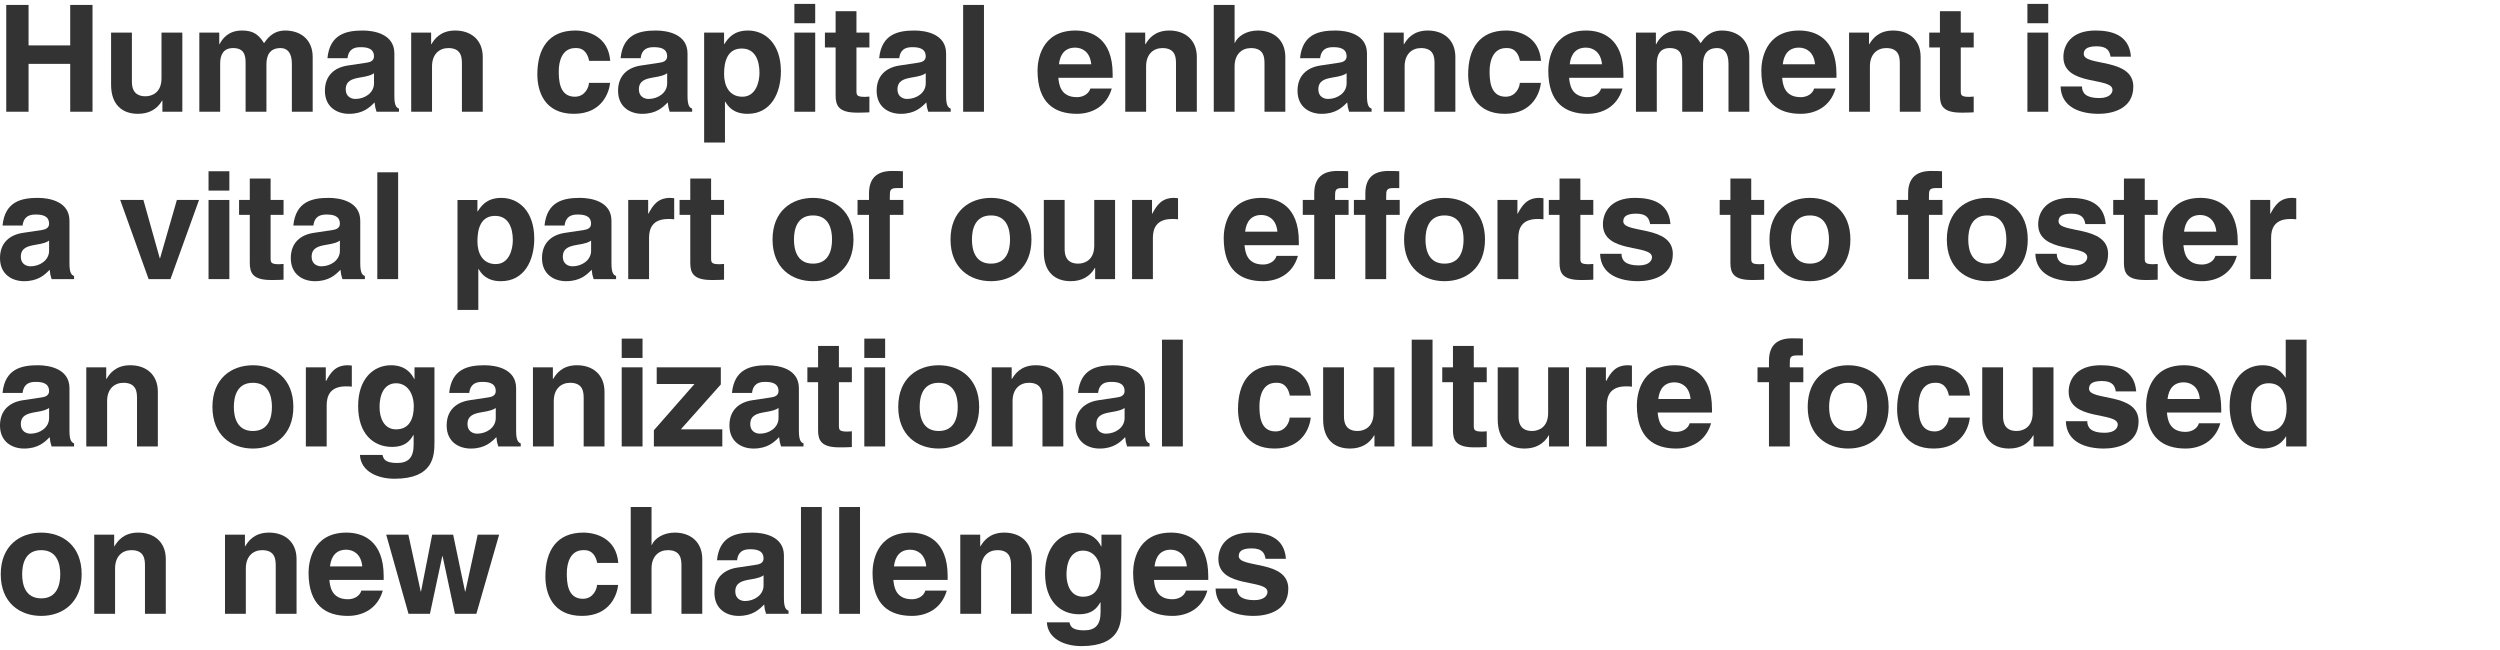 <?xml version="1.0" encoding="UTF-8"?><svg id="visual" xmlns="http://www.w3.org/2000/svg" width="500" height="130" viewBox="0 0 500 130"><rect x="461.677" y="0" width="38.323" height="130" fill="none"/><path d="M5.712,12.769v9.58H1.249V.987h4.463v8.092h8.33V.987h4.462v21.362h-4.462v-9.58H5.712Z" fill="#333"/><path d="M36.467,22.349h-3.987v-2.232h-.06c-.952,1.696-2.618,2.648-4.82,2.648-3.124,0-5.384-1.785-5.384-5.831V6.521h4.165v9.818c0,2.44,1.428,2.916,2.707,2.916,1.369,0,3.213-.773,3.213-3.6V6.521h4.166v15.828Z" fill="#333"/><path d="M62.538,22.349h-4.165v-9.61c0-2.35-1.042-3.124-2.262-3.124-2.083,0-2.826,1.368-2.826,3.243v9.491h-4.166v-9.521c0-1.339,0-3.213-2.499-3.213-1.963,0-2.588,1.368-2.588,3.094v9.639h-4.166V6.521h3.987v2.32h.059c.536-1.041,1.696-2.737,4.493-2.737,2.291,0,3.332.833,4.403,2.529.535-.773,1.696-2.529,4.225-2.529,3.094,0,5.504,1.815,5.504,5.295v10.949Z" fill="#333"/><path d="M78.876,19.255c0,1.875.416,2.291.922,2.47v.625h-4.492c-.239-.744-.298-.982-.387-1.874-.953.982-2.291,2.291-5.117,2.291-2.38,0-4.82-1.338-4.82-4.612,0-3.094,1.963-4.671,4.612-5.058l3.748-.565c.655-.089,1.458-.357,1.458-1.25,0-1.755-1.666-1.845-2.738-1.845-2.083,0-2.439,1.28-2.558,2.202h-4.016c.475-4.85,3.838-5.534,7.08-5.534,2.232,0,6.307.684,6.307,4.582v8.569ZM74.801,14.643c-.417.327-1.101.595-2.827.863-1.547.268-2.826.655-2.826,2.38,0,1.458,1.13,1.904,1.934,1.904,1.845,0,3.72-1.19,3.72-3.124v-2.023Z" fill="#333"/><path d="M96.549,22.349h-4.165v-9.61c0-1.16-.06-3.124-2.707-3.124-1.845,0-3.273,1.25-3.273,3.659v9.074h-4.166V6.521h3.987v2.32h.06c.565-.952,1.755-2.737,4.76-2.737,3.094,0,5.504,1.815,5.504,5.295v10.949Z" fill="#333"/><path d="M122.017,16.577c-.148,1.636-1.428,6.188-7.23,6.188-5.95,0-7.319-4.552-7.319-7.884,0-5.117,2.231-8.777,7.587-8.777,2.499,0,6.605,1.13,6.992,6.069h-4.226c-.178-1.011-.773-2.559-2.558-2.559h-.208c-2.618,0-3.302,2.618-3.302,4.582,0,1.726.059,5.147,3.213,5.147,2.112,0,2.826-2.023,2.826-2.767h4.225Z" fill="#333"/><path d="M137.507,19.255c0,1.875.416,2.291.922,2.47v.625h-4.492c-.239-.744-.298-.982-.387-1.874-.953.982-2.291,2.291-5.117,2.291-2.38,0-4.82-1.338-4.82-4.612,0-3.094,1.963-4.671,4.612-5.058l3.748-.565c.655-.089,1.458-.357,1.458-1.25,0-1.755-1.666-1.845-2.738-1.845-2.083,0-2.439,1.28-2.558,2.202h-4.016c.475-4.85,3.838-5.534,7.08-5.534,2.232,0,6.307.684,6.307,4.582v8.569ZM133.431,14.643c-.417.327-1.101.595-2.827.863-1.547.268-2.826.655-2.826,2.38,0,1.458,1.13,1.904,1.934,1.904,1.845,0,3.72-1.19,3.72-3.124v-2.023Z" fill="#333"/><path d="M144.814,8.812h.06c.774-1.25,1.934-2.707,4.73-2.707,3.481,0,6.576,2.677,6.576,8.152,0,4.343-1.964,8.509-6.665,8.509-2.916,0-3.957-1.577-4.462-2.439h-.06v8.182h-4.166V6.521h3.987v2.291ZM148.474,19.344c2.677,0,3.421-2.916,3.421-4.79,0-2.499-.893-4.849-3.54-4.849-2.857,0-3.541,2.559-3.541,5.087,0,2.35,1.011,4.552,3.66,4.552Z" fill="#333"/><path d="M163.041,4.647h-4.166V.779h4.166v3.868ZM163.041,6.521v15.828h-4.166V6.521h4.166Z" fill="#333"/><path d="M171.291,6.521h2.589v2.975h-2.589v8.598c0,.922.029,1.28,1.725,1.28.268,0,.566-.03.863-.06v3.154c-.655.03-1.309.06-1.964.06h-.535c-3.6,0-4.255-1.369-4.255-3.422v-9.61h-2.142v-2.975h2.142V2.237h4.166v4.284Z" fill="#333"/><path d="M189.222,19.255c0,1.875.416,2.291.922,2.47v.625h-4.492c-.239-.744-.298-.982-.387-1.874-.953.982-2.291,2.291-5.117,2.291-2.38,0-4.82-1.338-4.82-4.612,0-3.094,1.963-4.671,4.612-5.058l3.748-.565c.655-.089,1.458-.357,1.458-1.25,0-1.755-1.666-1.845-2.738-1.845-2.083,0-2.439,1.28-2.558,2.202h-4.016c.475-4.85,3.838-5.534,7.08-5.534,2.232,0,6.307.684,6.307,4.582v8.569ZM185.147,14.643c-.417.327-1.101.595-2.827.863-1.547.268-2.826.655-2.826,2.38,0,1.458,1.13,1.904,1.934,1.904,1.845,0,3.72-1.19,3.72-3.124v-2.023Z" fill="#333"/><path d="M196.794,22.349h-4.166V.987h4.166v21.362Z" fill="#333"/><path d="M222.352,17.707c-1.101,3.808-4.254,5.058-6.962,5.058-4.462,0-7.884-2.142-7.884-8.657,0-1.904.654-8.003,7.587-8.003,3.124,0,7.438,1.487,7.438,8.717v.744h-10.86c.12,1.19.357,3.868,3.719,3.868,1.161,0,2.351-.595,2.678-1.726h4.284ZM218.246,12.858c-.238-2.559-1.875-3.332-3.213-3.332-1.964,0-3.005,1.25-3.243,3.332h6.456Z" fill="#333"/><path d="M239.364,22.349h-4.165v-9.61c0-1.16-.06-3.124-2.707-3.124-1.845,0-3.273,1.25-3.273,3.659v9.074h-4.166V6.521h3.987v2.32h.06c.565-.952,1.755-2.737,4.76-2.737,3.094,0,5.504,1.815,5.504,5.295v10.949Z" fill="#333"/><path d="M257.064,22.349h-4.165v-9.61c0-1.16-.06-3.124-2.707-3.124-1.845,0-3.273,1.25-3.273,3.659v9.074h-4.166V.987h4.166v7.587h.059c.536-1.309,2.321-2.469,4.582-2.469,3.094,0,5.504,1.815,5.504,5.295v10.949Z" fill="#333"/><path d="M273.398,19.255c0,1.875.416,2.291.922,2.47v.625h-4.492c-.239-.744-.298-.982-.387-1.874-.953.982-2.291,2.291-5.117,2.291-2.38,0-4.82-1.338-4.82-4.612,0-3.094,1.963-4.671,4.612-5.058l3.748-.565c.655-.089,1.458-.357,1.458-1.25,0-1.755-1.666-1.845-2.738-1.845-2.083,0-2.439,1.28-2.558,2.202h-4.016c.475-4.85,3.838-5.534,7.08-5.534,2.232,0,6.307.684,6.307,4.582v8.569ZM269.322,14.643c-.417.327-1.101.595-2.827.863-1.547.268-2.826.655-2.826,2.38,0,1.458,1.13,1.904,1.934,1.904,1.845,0,3.72-1.19,3.72-3.124v-2.023Z" fill="#333"/><path d="M291.072,22.349h-4.165v-9.61c0-1.16-.06-3.124-2.707-3.124-1.845,0-3.273,1.25-3.273,3.659v9.074h-4.166V6.521h3.987v2.32h.06c.565-.952,1.755-2.737,4.76-2.737,3.094,0,5.504,1.815,5.504,5.295v10.949Z" fill="#333"/><path d="M308.182,16.577c-.148,1.636-1.428,6.188-7.23,6.188-5.95,0-7.319-4.552-7.319-7.884,0-5.117,2.231-8.777,7.587-8.777,2.499,0,6.605,1.13,6.992,6.069h-4.226c-.178-1.011-.773-2.559-2.558-2.559h-.208c-2.618,0-3.302,2.618-3.302,4.582,0,1.726.059,5.147,3.213,5.147,2.112,0,2.826-2.023,2.826-2.767h4.225Z" fill="#333"/><path d="M324.504,17.707c-1.101,3.808-4.254,5.058-6.962,5.058-4.462,0-7.884-2.142-7.884-8.657,0-1.904.654-8.003,7.587-8.003,3.124,0,7.438,1.487,7.438,8.717v.744h-10.86c.12,1.19.357,3.868,3.719,3.868,1.161,0,2.351-.595,2.678-1.726h4.284ZM320.399,12.858c-.238-2.559-1.875-3.332-3.213-3.332-1.964,0-3.005,1.25-3.243,3.332h6.456Z" fill="#333"/><path d="M349.863,22.349h-4.165v-9.61c0-2.35-1.042-3.124-2.262-3.124-2.083,0-2.826,1.368-2.826,3.243v9.491h-4.166v-9.521c0-1.339,0-3.213-2.499-3.213-1.963,0-2.588,1.368-2.588,3.094v9.639h-4.166V6.521h3.987v2.32h.059c.536-1.041,1.696-2.737,4.493-2.737,2.291,0,3.332.833,4.403,2.529.535-.773,1.696-2.529,4.225-2.529,3.094,0,5.504,1.815,5.504,5.295v10.949Z" fill="#333"/><path d="M367.114,17.707c-1.101,3.808-4.254,5.058-6.962,5.058-4.462,0-7.884-2.142-7.884-8.657,0-1.904.654-8.003,7.587-8.003,3.124,0,7.438,1.487,7.438,8.717v.744h-10.86c.12,1.19.357,3.868,3.719,3.868,1.161,0,2.351-.595,2.678-1.726h4.284ZM363.008,12.858c-.238-2.559-1.875-3.332-3.213-3.332-1.964,0-3.005,1.25-3.243,3.332h6.456Z" fill="#333"/><path d="M384.126,22.349h-4.165v-9.61c0-1.16-.06-3.124-2.707-3.124-1.845,0-3.273,1.25-3.273,3.659v9.074h-4.166V6.521h3.987v2.32h.06c.565-.952,1.755-2.737,4.76-2.737,3.094,0,5.504,1.815,5.504,5.295v10.949Z" fill="#333"/><path d="M392.153,6.521h2.589v2.975h-2.589v8.598c0,.922.029,1.28,1.725,1.28.268,0,.566-.03.863-.06v3.154c-.655.03-1.309.06-1.964.06h-.535c-3.6,0-4.255-1.369-4.255-3.422v-9.61h-2.142v-2.975h2.142V2.237h4.166v4.284Z" fill="#333"/><path d="M409.647,4.647h-4.166V.779h4.166v3.868ZM409.647,6.521v15.828h-4.166V6.521h4.166Z" fill="#333"/><path d="M422.111,11.341c-.179-1.011-.536-2.082-2.797-2.082s-2.559.863-2.559,1.547c0,2.499,9.907.684,9.907,6.516,0,4.612-4.462,5.444-6.932,5.444-3.6,0-7.498-1.25-7.616-5.474h4.284c0,1.339.833,2.32,3.451,2.32,2.142,0,2.648-1.041,2.648-1.636,0-2.648-9.818-.655-9.818-6.576,0-2.32,1.457-5.295,6.396-5.295,3.094,0,6.784.773,7.111,5.236h-4.075Z" fill="#333"/><path d="M13.893,52.726c0,1.875.416,2.291.922,2.47v.625h-4.492c-.239-.744-.298-.982-.387-1.874-.953.982-2.291,2.291-5.117,2.291-2.38,0-4.82-1.338-4.82-4.612,0-3.094,1.963-4.671,4.612-5.058l3.748-.565c.655-.089,1.458-.357,1.458-1.25,0-1.755-1.666-1.845-2.738-1.845-2.083,0-2.439,1.28-2.558,2.202H.506c.475-4.85,3.838-5.534,7.08-5.534,2.232,0,6.307.684,6.307,4.582v8.569ZM9.818,48.115c-.417.327-1.101.595-2.827.863-1.547.268-2.826.655-2.826,2.38,0,1.458,1.13,1.904,1.934,1.904,1.845,0,3.72-1.19,3.72-3.124v-2.023Z" fill="#333"/><path d="M34.095,55.821h-4.373l-5.683-15.828h4.641l3.273,11.663h.059l3.362-11.663h4.433l-5.712,15.828Z" fill="#333"/><path d="M45.873,38.119h-4.166v-3.868h4.166v3.868ZM45.873,39.993v15.828h-4.166v-15.828h4.166Z" fill="#333"/><path d="M54.122,39.993h2.589v2.975h-2.589v8.598c0,.922.029,1.28,1.725,1.28.268,0,.566-.03.863-.06v3.154c-.655.03-1.309.06-1.964.06h-.535c-3.6,0-4.255-1.369-4.255-3.422v-9.61h-2.142v-2.975h2.142v-4.284h4.166v4.284Z" fill="#333"/><path d="M72.054,52.726c0,1.875.416,2.291.922,2.47v.625h-4.492c-.239-.744-.298-.982-.387-1.874-.953.982-2.291,2.291-5.117,2.291-2.38,0-4.82-1.338-4.82-4.612,0-3.094,1.963-4.671,4.612-5.058l3.748-.565c.655-.089,1.458-.357,1.458-1.25,0-1.755-1.666-1.845-2.738-1.845-2.083,0-2.439,1.28-2.558,2.202h-4.016c.475-4.85,3.838-5.534,7.08-5.534,2.232,0,6.307.684,6.307,4.582v8.569ZM67.978,48.115c-.417.327-1.101.595-2.827.863-1.547.268-2.826.655-2.826,2.38,0,1.458,1.13,1.904,1.934,1.904,1.845,0,3.72-1.19,3.72-3.124v-2.023Z" fill="#333"/><path d="M79.626,55.821h-4.166v-21.362h4.166v21.362Z" fill="#333"/><path d="M95.485,42.284h.06c.773-1.25,1.934-2.707,4.73-2.707,3.481,0,6.576,2.677,6.576,8.152,0,4.343-1.964,8.509-6.665,8.509-2.916,0-3.957-1.577-4.462-2.439h-.06v8.182h-4.166v-21.987h3.987v2.291ZM99.144,52.816c2.677,0,3.421-2.916,3.421-4.79,0-2.499-.893-4.849-3.54-4.849-2.857,0-3.541,2.559-3.541,5.087,0,2.35,1.011,4.552,3.66,4.552Z" fill="#333"/><path d="M122.294,52.726c0,1.875.416,2.291.922,2.47v.625h-4.492c-.239-.744-.298-.982-.387-1.874-.953.982-2.291,2.291-5.117,2.291-2.38,0-4.82-1.338-4.82-4.612,0-3.094,1.963-4.671,4.612-5.058l3.748-.565c.655-.089,1.458-.357,1.458-1.25,0-1.755-1.666-1.845-2.738-1.845-2.083,0-2.439,1.28-2.558,2.202h-4.016c.475-4.85,3.838-5.534,7.08-5.534,2.232,0,6.307.684,6.307,4.582v8.569ZM118.219,48.115c-.417.327-1.101.595-2.827.863-1.547.268-2.826.655-2.826,2.38,0,1.458,1.13,1.904,1.934,1.904,1.845,0,3.72-1.19,3.72-3.124v-2.023Z" fill="#333"/><path d="M125.645,39.993h3.987v2.737h.059c.863-1.607,1.815-3.154,4.344-3.154.267,0,.535.029.803.059v4.225c-.357-.059-.803-.059-1.19-.059-3.244,0-3.838,2.023-3.838,3.779v8.241h-4.166v-15.828Z" fill="#333"/><path d="M142.22,39.993h2.589v2.975h-2.589v8.598c0,.922.029,1.28,1.725,1.28.268,0,.566-.03.863-.06v3.154c-.655.03-1.309.06-1.964.06h-.535c-3.6,0-4.255-1.369-4.255-3.422v-9.61h-2.142v-2.975h2.142v-4.284h4.166v4.284Z" fill="#333"/><path d="M162.601,56.237c-4.255,0-8.093-2.618-8.093-8.33s3.838-8.33,8.093-8.33,8.093,2.618,8.093,8.33-3.839,8.33-8.093,8.33ZM162.601,43.087c-3.213,0-3.808,2.797-3.808,4.82s.595,4.82,3.808,4.82,3.808-2.797,3.808-4.82-.595-4.82-3.808-4.82Z" fill="#333"/><path d="M177.964,55.821h-4.165v-12.853h-2.291v-2.975h2.291v-1.279c0-3.273,1.785-4.523,4.641-4.523,1.22,0,1.785.03,2.143.06v3.362h-1.161c-1.428,0-1.458.446-1.458,1.755v.625h2.707v2.975h-2.707v12.853Z" fill="#333"/><path d="M198.197,56.237c-4.255,0-8.093-2.618-8.093-8.33s3.838-8.33,8.093-8.33,8.093,2.618,8.093,8.33-3.839,8.33-8.093,8.33ZM198.197,43.087c-3.213,0-3.808,2.797-3.808,4.82s.595,4.82,3.808,4.82,3.808-2.797,3.808-4.82-.595-4.82-3.808-4.82Z" fill="#333"/><path d="M223.016,55.821h-3.987v-2.232h-.06c-.952,1.696-2.618,2.648-4.82,2.648-3.124,0-5.384-1.785-5.384-5.831v-10.413h4.165v9.818c0,2.44,1.428,2.916,2.707,2.916,1.369,0,3.213-.773,3.213-3.6v-9.134h4.166v15.828Z" fill="#333"/><path d="M226.414,39.993h3.987v2.737h.059c.863-1.607,1.815-3.154,4.344-3.154.267,0,.535.029.803.059v4.225c-.357-.059-.803-.059-1.19-.059-3.243,0-3.838,2.023-3.838,3.779v8.241h-4.166v-15.828Z" fill="#333"/><path d="M259.587,51.179c-1.101,3.808-4.254,5.058-6.961,5.058-4.463,0-7.885-2.142-7.885-8.657,0-1.904.654-8.003,7.587-8.003,3.124,0,7.438,1.487,7.438,8.717v.744h-10.86c.12,1.19.357,3.868,3.72,3.868,1.16,0,2.35-.595,2.677-1.726h4.284ZM255.481,46.33c-.238-2.559-1.875-3.332-3.213-3.332-1.964,0-3.005,1.25-3.243,3.332h6.456Z" fill="#333"/><path d="M267.011,55.821h-4.165v-12.853h-2.291v-2.975h2.291v-1.279c0-3.273,1.785-4.523,4.641-4.523,1.22,0,1.785.03,2.143.06v3.362h-1.161c-1.428,0-1.458.446-1.458,1.755v.625h2.707v2.975h-2.707v12.853Z" fill="#333"/><path d="M277.234,55.821h-4.165v-12.853h-2.291v-2.975h2.291v-1.279c0-3.273,1.785-4.523,4.641-4.523,1.22,0,1.785.03,2.143.06v3.362h-1.161c-1.428,0-1.458.446-1.458,1.755v.625h2.707v2.975h-2.707v12.853Z" fill="#333"/><path d="M288.906,56.237c-4.255,0-8.093-2.618-8.093-8.33s3.838-8.33,8.093-8.33,8.093,2.618,8.093,8.33-3.839,8.33-8.093,8.33ZM288.906,43.087c-3.213,0-3.808,2.797-3.808,4.82s.595,4.82,3.808,4.82,3.808-2.797,3.808-4.82-.595-4.82-3.808-4.82Z" fill="#333"/><path d="M299.498,39.993h3.987v2.737h.059c.863-1.607,1.815-3.154,4.344-3.154.267,0,.535.029.803.059v4.225c-.357-.059-.803-.059-1.19-.059-3.244,0-3.838,2.023-3.838,3.779v8.241h-4.166v-15.828Z" fill="#333"/><path d="M316.072,39.993h2.589v2.975h-2.589v8.598c0,.922.029,1.28,1.725,1.28.268,0,.566-.03.863-.06v3.154c-.655.03-1.309.06-1.964.06h-.535c-3.6,0-4.255-1.369-4.255-3.422v-9.61h-2.142v-2.975h2.142v-4.284h4.166v4.284Z" fill="#333"/><path d="M330.014,44.812c-.179-1.011-.536-2.082-2.797-2.082s-2.559.863-2.559,1.547c0,2.499,9.907.684,9.907,6.516,0,4.612-4.462,5.444-6.932,5.444-3.6,0-7.498-1.25-7.616-5.474h4.284c0,1.339.833,2.32,3.451,2.32,2.142,0,2.648-1.041,2.648-1.636,0-2.648-9.818-.655-9.818-6.576,0-2.32,1.457-5.295,6.396-5.295,3.094,0,6.784.773,7.111,5.236h-4.075Z" fill="#333"/><path d="M350.246,39.993h2.589v2.975h-2.589v8.598c0,.922.029,1.28,1.725,1.28.268,0,.566-.03.863-.06v3.154c-.655.03-1.309.06-1.964.06h-.535c-3.6,0-4.255-1.369-4.255-3.422v-9.61h-2.142v-2.975h2.142v-4.284h4.166v4.284Z" fill="#333"/><path d="M361.987,56.237c-4.255,0-8.093-2.618-8.093-8.33s3.838-8.33,8.093-8.33,8.093,2.618,8.093,8.33-3.839,8.33-8.093,8.33ZM361.987,43.087c-3.213,0-3.808,2.797-3.808,4.82s.595,4.82,3.808,4.82,3.808-2.797,3.808-4.82-.595-4.82-3.808-4.82Z" fill="#333"/><path d="M385.788,55.821h-4.165v-12.853h-2.291v-2.975h2.291v-1.279c0-3.273,1.785-4.523,4.641-4.523,1.22,0,1.785.03,2.143.06v3.362h-1.161c-1.428,0-1.458.446-1.458,1.755v.625h2.707v2.975h-2.707v12.853Z" fill="#333"/><path d="M397.46,56.237c-4.255,0-8.093-2.618-8.093-8.33s3.838-8.33,8.093-8.33,8.093,2.618,8.093,8.33-3.839,8.33-8.093,8.33ZM397.46,43.087c-3.213,0-3.808,2.797-3.808,4.82s.595,4.82,3.808,4.82,3.808-2.797,3.808-4.82-.595-4.82-3.808-4.82Z" fill="#333"/><path d="M417.067,44.812c-.179-1.011-.536-2.082-2.797-2.082s-2.559.863-2.559,1.547c0,2.499,9.907.684,9.907,6.516,0,4.612-4.462,5.444-6.932,5.444-3.6,0-7.498-1.25-7.616-5.474h4.284c0,1.339.833,2.32,3.451,2.32,2.142,0,2.648-1.041,2.648-1.636,0-2.648-9.818-.655-9.818-6.576,0-2.32,1.457-5.295,6.396-5.295,3.094,0,6.784.773,7.111,5.236h-4.075Z" fill="#333"/><path d="M428.951,39.993h2.589v2.975h-2.589v8.598c0,.922.029,1.28,1.725,1.28.268,0,.566-.03.863-.06v3.154c-.655.03-1.309.06-1.964.06h-.535c-3.6,0-4.255-1.369-4.255-3.422v-9.61h-2.142v-2.975h2.142v-4.284h4.166v4.284Z" fill="#333"/><path d="M447.369,51.179c-1.101,3.808-4.254,5.058-6.962,5.058-4.462,0-7.884-2.142-7.884-8.657,0-1.904.654-8.003,7.587-8.003,3.124,0,7.438,1.487,7.438,8.717v.744h-10.86c.12,1.19.357,3.868,3.719,3.868,1.161,0,2.351-.595,2.678-1.726h4.284ZM443.264,46.33c-.238-2.559-1.875-3.332-3.213-3.332-1.964,0-3.005,1.25-3.243,3.332h6.456Z" fill="#333"/><path d="M450.057,39.993h3.987v2.737h.059c.863-1.607,1.815-3.154,4.344-3.154.267,0,.535.029.803.059v4.225c-.357-.059-.803-.059-1.19-.059-3.244,0-3.838,2.023-3.838,3.779v8.241h-4.166v-15.828Z" fill="#333"/><path d="M13.893,86.199c0,1.875.416,2.291.922,2.47v.625h-4.492c-.239-.744-.298-.982-.387-1.874-.953.982-2.291,2.291-5.117,2.291-2.38,0-4.82-1.338-4.82-4.612,0-3.094,1.963-4.671,4.612-5.058l3.748-.565c.655-.089,1.458-.357,1.458-1.25,0-1.755-1.666-1.845-2.738-1.845-2.083,0-2.439,1.28-2.558,2.202H.506c.475-4.85,3.838-5.534,7.08-5.534,2.232,0,6.307.684,6.307,4.582v8.569ZM9.818,81.587c-.417.327-1.101.595-2.827.863-1.547.268-2.826.655-2.826,2.38,0,1.458,1.13,1.904,1.934,1.904,1.845,0,3.72-1.19,3.72-3.124v-2.023Z" fill="#333"/><path d="M31.567,89.293h-4.165v-9.61c0-1.16-.06-3.124-2.707-3.124-1.845,0-3.273,1.25-3.273,3.659v9.074h-4.166v-15.828h3.987v2.32h.06c.565-.952,1.755-2.737,4.76-2.737,3.094,0,5.504,1.815,5.504,5.296v10.948Z" fill="#333"/><path d="M50.579,89.709c-4.255,0-8.093-2.618-8.093-8.33s3.838-8.33,8.093-8.33,8.093,2.618,8.093,8.33-3.839,8.33-8.093,8.33ZM50.579,76.559c-3.213,0-3.808,2.797-3.808,4.82s.595,4.82,3.808,4.82,3.808-2.797,3.808-4.82-.595-4.82-3.808-4.82Z" fill="#333"/><path d="M61.171,73.465h3.987v2.737h.059c.863-1.607,1.815-3.154,4.344-3.154.267,0,.535.029.803.059v4.225c-.357-.059-.803-.059-1.19-.059-3.243,0-3.838,2.023-3.838,3.779v8.241h-4.166v-15.828Z" fill="#333"/><path d="M86.891,73.465v14.995c0,2.737-.208,7.289-8.003,7.289-3.272,0-6.724-1.398-6.903-4.76h4.523c.178.803.506,1.607,2.916,1.607,2.231,0,3.302-1.071,3.302-3.63v-1.904l-.06-.059c-.684,1.22-1.725,2.38-4.225,2.38-3.808,0-6.813-2.648-6.813-8.182,0-5.474,3.094-8.152,6.575-8.152,2.946,0,4.136,1.725,4.642,2.767h.059v-2.35h3.987ZM79.216,85.872c2.826,0,3.54-2.41,3.54-4.582,0-2.559-1.25-4.641-3.571-4.641-1.547,0-3.272,1.13-3.272,4.82,0,2.023.833,4.403,3.302,4.403Z" fill="#333"/><path d="M103.226,86.199c0,1.875.416,2.291.922,2.47v.625h-4.492c-.239-.744-.298-.982-.387-1.874-.953.982-2.291,2.291-5.117,2.291-2.38,0-4.82-1.338-4.82-4.612,0-3.094,1.963-4.671,4.612-5.058l3.748-.565c.655-.089,1.458-.357,1.458-1.25,0-1.755-1.666-1.845-2.738-1.845-2.083,0-2.439,1.28-2.558,2.202h-4.016c.475-4.85,3.838-5.534,7.08-5.534,2.232,0,6.307.684,6.307,4.582v8.569ZM99.15,81.587c-.417.327-1.101.595-2.827.863-1.547.268-2.826.655-2.826,2.38,0,1.458,1.13,1.904,1.934,1.904,1.845,0,3.72-1.19,3.72-3.124v-2.023Z" fill="#333"/><path d="M120.899,89.293h-4.165v-9.61c0-1.16-.06-3.124-2.707-3.124-1.845,0-3.273,1.25-3.273,3.659v9.074h-4.166v-15.828h3.987v2.32h.06c.565-.952,1.755-2.737,4.76-2.737,3.094,0,5.504,1.815,5.504,5.296v10.948Z" fill="#333"/><path d="M128.507,71.591h-4.166v-3.868h4.166v3.868ZM128.507,73.465v15.828h-4.166v-15.828h4.166Z" fill="#333"/><path d="M136.162,85.872h8.301v3.421h-13.686v-3.243l8.122-9.252h-7.557v-3.332h12.823v3.421l-8.003,8.985Z" fill="#333"/><path d="M159.78,86.199c0,1.875.416,2.291.922,2.47v.625h-4.492c-.239-.744-.298-.982-.387-1.874-.953.982-2.291,2.291-5.117,2.291-2.38,0-4.82-1.338-4.82-4.612,0-3.094,1.963-4.671,4.612-5.058l3.748-.565c.655-.089,1.458-.357,1.458-1.25,0-1.755-1.666-1.845-2.738-1.845-2.083,0-2.439,1.28-2.558,2.202h-4.016c.475-4.85,3.838-5.534,7.08-5.534,2.232,0,6.307.684,6.307,4.582v8.569ZM155.704,81.587c-.417.327-1.101.595-2.827.863-1.547.268-2.826.655-2.826,2.38,0,1.458,1.13,1.904,1.934,1.904,1.845,0,3.72-1.19,3.72-3.124v-2.023Z" fill="#333"/><path d="M167.783,73.465h2.589v2.975h-2.589v8.598c0,.923.029,1.28,1.725,1.28.268,0,.566-.03.863-.06v3.154c-.655.03-1.309.06-1.964.06h-.535c-3.6,0-4.255-1.369-4.255-3.422v-9.609h-2.142v-2.975h2.142v-4.284h4.166v4.284Z" fill="#333"/><path d="M177.028,71.591h-4.166v-3.868h4.166v3.868ZM177.028,73.465v15.828h-4.166v-15.828h4.166Z" fill="#333"/><path d="M187.741,89.709c-4.255,0-8.093-2.618-8.093-8.33s3.838-8.33,8.093-8.33,8.093,2.618,8.093,8.33-3.839,8.33-8.093,8.33ZM187.741,76.559c-3.213,0-3.808,2.797-3.808,4.82s.595,4.82,3.808,4.82,3.808-2.797,3.808-4.82-.595-4.82-3.808-4.82Z" fill="#333"/><path d="M212.659,89.293h-4.165v-9.61c0-1.16-.06-3.124-2.707-3.124-1.845,0-3.273,1.25-3.273,3.659v9.074h-4.166v-15.828h3.987v2.32h.06c.565-.952,1.755-2.737,4.76-2.737,3.094,0,5.504,1.815,5.504,5.296v10.948Z" fill="#333"/><path d="M228.992,86.199c0,1.875.416,2.291.922,2.47v.625h-4.492c-.239-.744-.298-.982-.387-1.874-.953.982-2.291,2.291-5.117,2.291-2.38,0-4.82-1.338-4.82-4.612,0-3.094,1.963-4.671,4.612-5.058l3.748-.565c.655-.089,1.458-.357,1.458-1.25,0-1.755-1.666-1.845-2.738-1.845-2.083,0-2.439,1.28-2.558,2.202h-4.016c.475-4.85,3.838-5.534,7.08-5.534,2.232,0,6.307.684,6.307,4.582v8.569ZM224.917,81.587c-.417.327-1.101.595-2.827.863-1.547.268-2.826.655-2.826,2.38,0,1.458,1.13,1.904,1.934,1.904,1.845,0,3.72-1.19,3.72-3.124v-2.023Z" fill="#333"/><path d="M236.565,89.293h-4.166v-21.362h4.166v21.362Z" fill="#333"/><path d="M262.152,83.521c-.148,1.636-1.428,6.188-7.23,6.188-5.95,0-7.319-4.552-7.319-7.884,0-5.117,2.231-8.777,7.587-8.777,2.499,0,6.605,1.13,6.992,6.069h-4.226c-.178-1.011-.773-2.559-2.558-2.559h-.208c-2.618,0-3.302,2.618-3.302,4.582,0,1.726.059,5.147,3.213,5.147,2.112,0,2.826-2.023,2.826-2.767h4.225Z" fill="#333"/><path d="M278.879,89.293h-3.987v-2.232h-.06c-.952,1.696-2.618,2.648-4.82,2.648-3.124,0-5.384-1.785-5.384-5.831v-10.413h4.165v9.818c0,2.44,1.428,2.916,2.707,2.916,1.369,0,3.213-.773,3.213-3.6v-9.134h4.166v15.828Z" fill="#333"/><path d="M286.508,89.293h-4.166v-21.362h4.166v21.362Z" fill="#333"/><path d="M294.758,73.465h2.589v2.975h-2.589v8.598c0,.923.029,1.28,1.725,1.28.268,0,.566-.03.863-.06v3.154c-.655.03-1.309.06-1.964.06h-.535c-3.6,0-4.255-1.369-4.255-3.422v-9.609h-2.142v-2.975h2.142v-4.284h4.166v4.284Z" fill="#333"/><path d="M313.794,89.293h-3.987v-2.232h-.06c-.952,1.696-2.618,2.648-4.82,2.648-3.124,0-5.384-1.785-5.384-5.831v-10.413h4.165v9.818c0,2.44,1.428,2.916,2.707,2.916,1.369,0,3.213-.773,3.213-3.6v-9.134h4.166v15.828Z" fill="#333"/><path d="M317.194,73.465h3.987v2.737h.059c.863-1.607,1.815-3.154,4.344-3.154.267,0,.535.029.803.059v4.225c-.357-.059-.803-.059-1.19-.059-3.243,0-3.838,2.023-3.838,3.779v8.241h-4.166v-15.828Z" fill="#333"/><path d="M342.219,84.651c-1.101,3.808-4.254,5.058-6.961,5.058-4.463,0-7.885-2.142-7.885-8.657,0-1.904.654-8.003,7.587-8.003,3.124,0,7.438,1.488,7.438,8.717v.744h-10.86c.12,1.19.357,3.868,3.72,3.868,1.16,0,2.35-.595,2.677-1.726h4.284ZM338.113,79.802c-.238-2.559-1.875-3.332-3.213-3.332-1.964,0-3.005,1.25-3.243,3.332h6.456Z" fill="#333"/><path d="M357.958,89.293h-4.165v-12.853h-2.291v-2.975h2.291v-1.279c0-3.273,1.785-4.523,4.641-4.523,1.22,0,1.785.03,2.143.06v3.362h-1.161c-1.428,0-1.458.446-1.458,1.755v.625h2.707v2.975h-2.707v12.853Z" fill="#333"/><path d="M369.631,89.709c-4.255,0-8.093-2.618-8.093-8.33s3.838-8.33,8.093-8.33,8.093,2.618,8.093,8.33-3.839,8.33-8.093,8.33ZM369.631,76.559c-3.213,0-3.808,2.797-3.808,4.82s.595,4.82,3.808,4.82,3.808-2.797,3.808-4.82-.595-4.82-3.808-4.82Z" fill="#333"/><path d="M393.971,83.521c-.148,1.636-1.428,6.188-7.23,6.188-5.95,0-7.319-4.552-7.319-7.884,0-5.117,2.231-8.777,7.587-8.777,2.499,0,6.605,1.13,6.992,6.069h-4.226c-.178-1.011-.773-2.559-2.558-2.559h-.208c-2.618,0-3.302,2.618-3.302,4.582,0,1.726.059,5.147,3.213,5.147,2.112,0,2.826-2.023,2.826-2.767h4.225Z" fill="#333"/><path d="M410.698,89.293h-3.987v-2.232h-.06c-.952,1.696-2.618,2.648-4.82,2.648-3.124,0-5.384-1.785-5.384-5.831v-10.413h4.165v9.818c0,2.44,1.428,2.916,2.707,2.916,1.369,0,3.213-.773,3.213-3.6v-9.134h4.166v15.828Z" fill="#333"/><path d="M423.164,78.285c-.179-1.011-.536-2.082-2.797-2.082s-2.559.863-2.559,1.547c0,2.499,9.907.684,9.907,6.516,0,4.612-4.462,5.444-6.932,5.444-3.6,0-7.498-1.25-7.616-5.474h4.284c0,1.339.833,2.32,3.451,2.32,2.142,0,2.648-1.041,2.648-1.636,0-2.648-9.818-.655-9.818-6.575,0-2.321,1.457-5.296,6.396-5.296,3.094,0,6.784.773,7.111,5.236h-4.075Z" fill="#333"/><path d="M444.068,84.651c-1.101,3.808-4.254,5.058-6.962,5.058-4.462,0-7.884-2.142-7.884-8.657,0-1.904.654-8.003,7.587-8.003,3.124,0,7.438,1.488,7.438,8.717v.744h-10.86c.12,1.19.357,3.868,3.719,3.868,1.161,0,2.351-.595,2.678-1.726h4.284ZM439.962,79.802c-.238-2.559-1.875-3.332-3.213-3.332-1.964,0-3.005,1.25-3.243,3.332h6.456Z" fill="#333"/><path d="M461.307,89.293h-4.076v-1.993h-.06c-1.011,1.785-2.856,2.41-4.581,2.41-4.701,0-6.665-4.165-6.665-8.509,0-5.474,3.094-8.152,6.576-8.152,2.677,0,3.927,1.458,4.581,2.469h.06v-7.587h4.166v21.362ZM453.631,86.288c2.647,0,3.689-2.202,3.689-4.552,0-2.529-.714-5.087-3.571-5.087-2.647,0-3.54,2.35-3.54,4.849,0,1.875.743,4.79,3.421,4.79Z" fill="#333"/><path d="M8.241,123.181c-4.255,0-8.093-2.618-8.093-8.33s3.838-8.33,8.093-8.33,8.093,2.618,8.093,8.33-3.839,8.33-8.093,8.33ZM8.241,110.031c-3.213,0-3.808,2.797-3.808,4.82s.595,4.82,3.808,4.82,3.808-2.797,3.808-4.82-.595-4.82-3.808-4.82Z" fill="#333"/><path d="M33.158,122.765h-4.165v-9.61c0-1.16-.06-3.124-2.707-3.124-1.845,0-3.273,1.25-3.273,3.659v9.074h-4.166v-15.828h3.987v2.32h.06c.565-.952,1.755-2.737,4.76-2.737,3.094,0,5.504,1.815,5.504,5.296v10.948Z" fill="#333"/><path d="M59.31,122.765h-4.165v-9.61c0-1.16-.06-3.124-2.707-3.124-1.845,0-3.273,1.25-3.273,3.659v9.074h-4.166v-15.828h3.987v2.32h.06c.565-.952,1.755-2.737,4.76-2.737,3.094,0,5.504,1.815,5.504,5.296v10.948Z" fill="#333"/><path d="M76.558,118.123c-1.101,3.808-4.254,5.058-6.961,5.058-4.463,0-7.885-2.142-7.885-8.657,0-1.904.654-8.003,7.587-8.003,3.124,0,7.438,1.488,7.438,8.717v.744h-10.86c.12,1.19.357,3.868,3.72,3.868,1.16,0,2.35-.595,2.677-1.726h4.284ZM72.453,113.274c-.238-2.559-1.875-3.332-3.213-3.332-1.964,0-3.005,1.25-3.243,3.332h6.456Z" fill="#333"/><path d="M95.272,122.765h-4.284l-2.47-11.543h-.059l-2.47,11.543h-4.284l-4.462-15.828h4.433l2.47,11.365h.059l2.232-11.365h4.195l2.379,11.365h.06l2.47-11.365h4.284l-4.552,15.828Z" fill="#333"/><path d="M123.627,116.993c-.148,1.636-1.428,6.188-7.23,6.188-5.95,0-7.319-4.552-7.319-7.884,0-5.117,2.231-8.777,7.587-8.777,2.499,0,6.605,1.13,6.992,6.069h-4.226c-.178-1.011-.773-2.559-2.558-2.559h-.208c-2.618,0-3.302,2.618-3.302,4.582,0,1.726.059,5.147,3.213,5.147,2.112,0,2.826-2.023,2.826-2.767h4.225Z" fill="#333"/><path d="M140.453,122.765h-4.165v-9.61c0-1.16-.06-3.124-2.707-3.124-1.845,0-3.273,1.25-3.273,3.659v9.074h-4.166v-21.362h4.166v7.587h.059c.536-1.309,2.321-2.469,4.582-2.469,3.094,0,5.504,1.815,5.504,5.296v10.948Z" fill="#333"/><path d="M156.786,119.67c0,1.875.416,2.291.922,2.47v.625h-4.492c-.239-.744-.298-.982-.387-1.874-.953.982-2.291,2.291-5.117,2.291-2.38,0-4.82-1.338-4.82-4.612,0-3.094,1.963-4.671,4.612-5.058l3.748-.565c.655-.089,1.458-.357,1.458-1.25,0-1.755-1.666-1.845-2.738-1.845-2.083,0-2.439,1.28-2.558,2.202h-4.016c.475-4.85,3.838-5.534,7.08-5.534,2.232,0,6.307.684,6.307,4.582v8.569ZM152.711,115.059c-.417.327-1.101.595-2.827.863-1.547.268-2.826.655-2.826,2.38,0,1.458,1.13,1.904,1.934,1.904,1.845,0,3.72-1.19,3.72-3.124v-2.023Z" fill="#333"/><path d="M164.359,122.765h-4.166v-21.362h4.166v21.362Z" fill="#333"/><path d="M172.003,122.765h-4.166v-21.362h4.166v21.362Z" fill="#333"/><path d="M189.354,118.123c-1.101,3.808-4.254,5.058-6.961,5.058-4.463,0-7.885-2.142-7.885-8.657,0-1.904.654-8.003,7.587-8.003,3.124,0,7.438,1.488,7.438,8.717v.744h-10.86c.12,1.19.357,3.868,3.72,3.868,1.16,0,2.35-.595,2.677-1.726h4.284ZM185.248,113.274c-.238-2.559-1.875-3.332-3.213-3.332-1.964,0-3.005,1.25-3.243,3.332h6.456Z" fill="#333"/><path d="M206.366,122.765h-4.165v-9.61c0-1.16-.06-3.124-2.707-3.124-1.845,0-3.273,1.25-3.273,3.659v9.074h-4.166v-15.828h3.987v2.32h.06c.565-.952,1.755-2.737,4.76-2.737,3.094,0,5.504,1.815,5.504,5.296v10.948Z" fill="#333"/><path d="M224.278,106.937v14.995c0,2.737-.208,7.289-8.003,7.289-3.272,0-6.724-1.398-6.903-4.76h4.523c.178.803.506,1.607,2.916,1.607,2.231,0,3.302-1.071,3.302-3.63v-1.904l-.06-.059c-.684,1.22-1.725,2.38-4.225,2.38-3.808,0-6.813-2.648-6.813-8.182,0-5.474,3.094-8.152,6.575-8.152,2.946,0,4.136,1.725,4.642,2.767h.059v-2.35h3.987ZM216.602,119.343c2.826,0,3.54-2.41,3.54-4.582,0-2.559-1.25-4.641-3.571-4.641-1.547,0-3.272,1.13-3.272,4.82,0,2.023.833,4.403,3.302,4.403Z" fill="#333"/><path d="M241.472,118.123c-1.101,3.808-4.254,5.058-6.962,5.058-4.462,0-7.884-2.142-7.884-8.657,0-1.904.654-8.003,7.587-8.003,3.124,0,7.438,1.488,7.438,8.717v.744h-10.86c.12,1.19.357,3.868,3.719,3.868,1.161,0,2.351-.595,2.678-1.726h4.284ZM237.366,113.274c-.238-2.559-1.875-3.332-3.213-3.332-1.964,0-3.005,1.25-3.243,3.332h6.456Z" fill="#333"/><path d="M253.109,111.756c-.179-1.011-.536-2.082-2.797-2.082s-2.559.863-2.559,1.547c0,2.499,9.907.684,9.907,6.516,0,4.612-4.462,5.444-6.932,5.444-3.6,0-7.498-1.25-7.616-5.474h4.284c0,1.339.833,2.32,3.451,2.32,2.142,0,2.648-1.041,2.648-1.636,0-2.648-9.818-.655-9.818-6.575,0-2.321,1.457-5.296,6.396-5.296,3.094,0,6.784.773,7.111,5.236h-4.075Z" fill="#333"/></svg>
